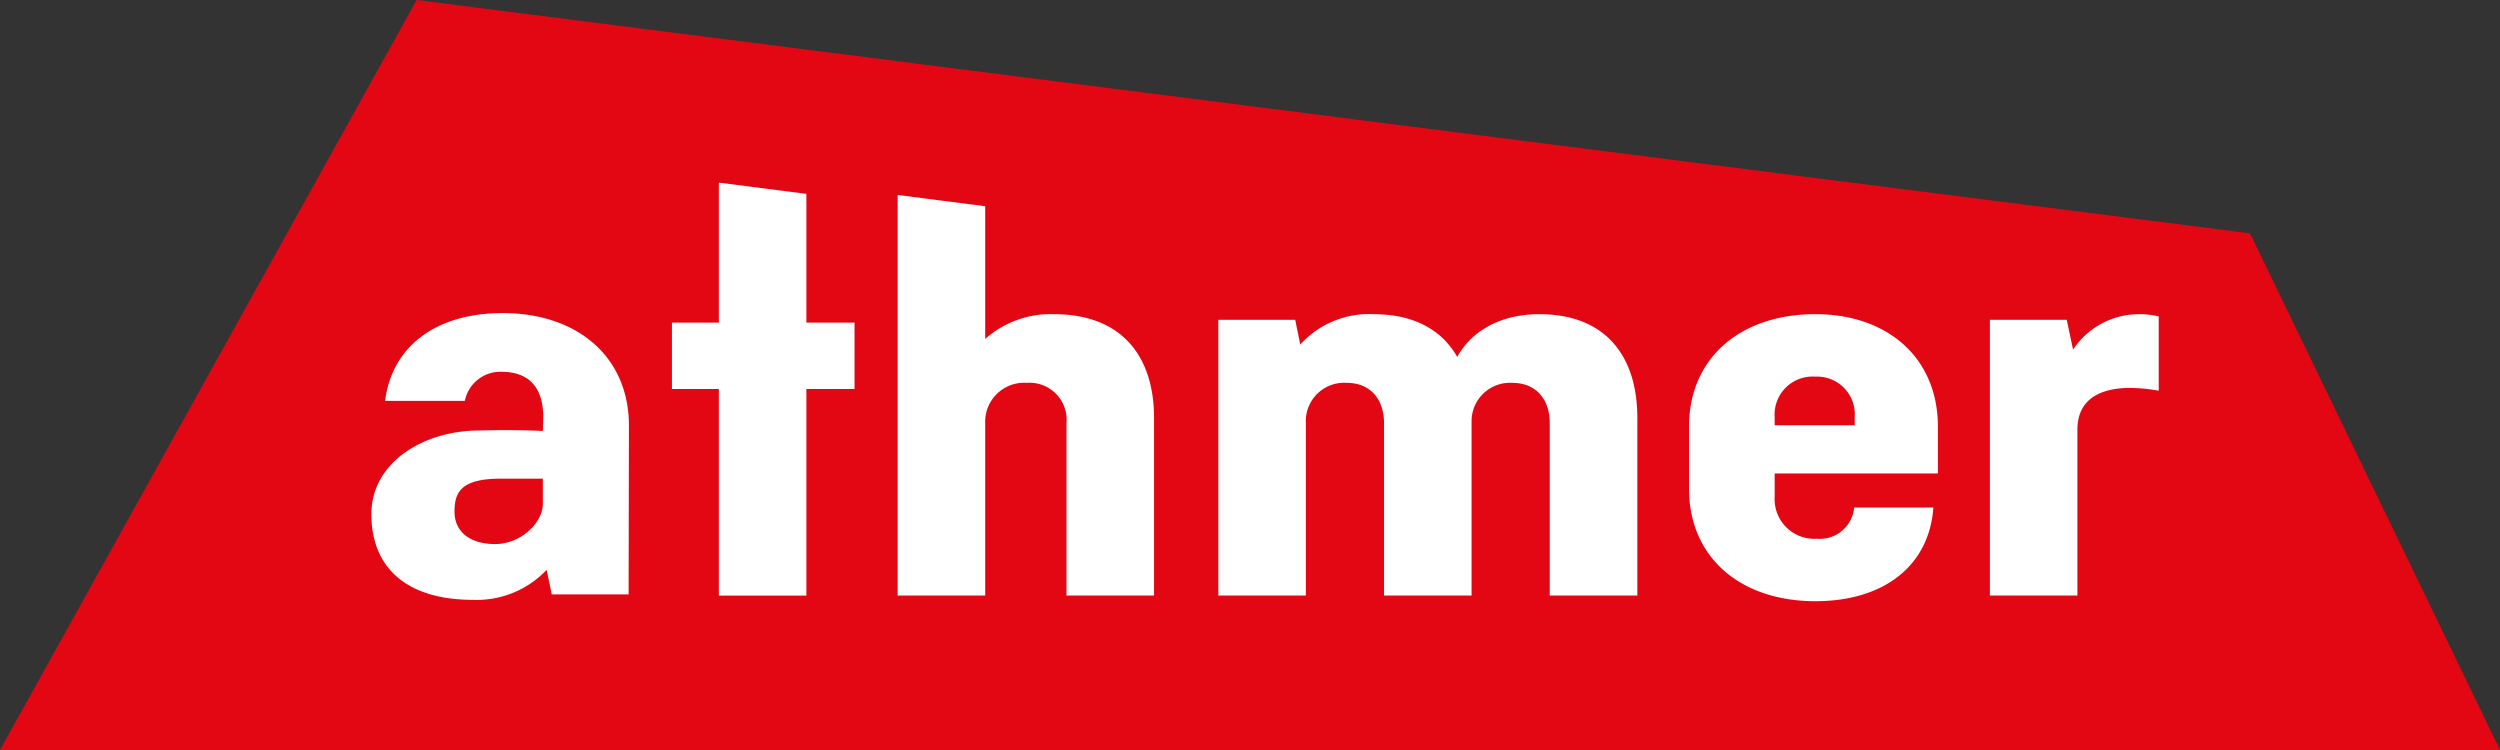 <svg xmlns="http://www.w3.org/2000/svg" xmlns:xlink="http://www.w3.org/1999/xlink" width="223.594" height="67.079" viewBox="0 0 223.594 67.079">
  <rect x="0" y="0" width="223.594" height="67.079" fill="#333333" stroke="none"/>
  <defs>
    <style>
      .cls-1 {
        fill: none;
      }

      .cls-2 {
        fill: #e30613;
      }

      .cls-3 {
        fill: #fff;
      }

      .cls-4 {
        clip-path: url(#clip-path);
      }
    </style>
    <clipPath id="clip-path">
      <path id="Pfad_10" data-name="Pfad 10" class="cls-1" d="M0-4.674H223.594V-71.752H0Z" transform="translate(0 71.752)"/>
    </clipPath>
  </defs>
  <g id="Gruppe_9" data-name="Gruppe 9" transform="translate(0 71.752)">
    <g id="Gruppe_1" data-name="Gruppe 1" transform="translate(0 -71.752)">
      <path id="Pfad_3" data-name="Pfad 3" class="cls-2" d="M-2.6,0-39.862,67.078H183.732L161.373,20.869Z" transform="translate(39.862)"/>
    </g>
    <g id="Gruppe_2" data-name="Gruppe 2" transform="translate(60.097 -55.419)">
      <path id="Pfad_4" data-name="Pfad 4" class="cls-3" d="M0-1.286H4.195V17.187h7.829V-1.286h4.307V-7.225H12.024V-18.741L4.195-19.747V-7.225H0Z" transform="translate(0 19.747)"/>
    </g>
    <g id="Gruppe_8" data-name="Gruppe 8" class="cls-4" transform="translate(0 -71.752)">
      <g id="Gruppe_3" data-name="Gruppe 3" transform="translate(80.285 17.438)">
        <path id="Pfad_5" data-name="Pfad 5" class="cls-3" d="M-.546-2.5V-17.9A3.491,3.491,0,0,1,3.2-21.523,3.316,3.316,0,0,1,6.725-17.9V-2.5h7.83V-18.4c0-5.335-2.741-9.262-8.948-9.262A8.8,8.8,0,0,0-.546-25.449V-37.318l-7.829-1.007V-2.5Z" transform="translate(8.375 38.325)"/>
      </g>
      <g id="Gruppe_4" data-name="Gruppe 4" transform="translate(108.965 28.099)">
        <path id="Pfad_6" data-name="Pfad 6" class="cls-3" d="M-.546-1.754v-15.4A3.431,3.431,0,0,1,3.09-20.78c2.181,0,3.355,1.51,3.355,3.624v15.4h7.83v-15.7a3.435,3.435,0,0,1,3.635-3.322c2.181,0,3.356,1.51,3.356,3.624v15.4H29.1V-17.659c0-5.335-2.685-9.262-8.78-9.262-3.636,0-6.152,1.661-7.327,3.825-1.342-2.366-3.8-3.825-7.495-3.825A8.263,8.263,0,0,0-1.048-24.2L-1.5-26.418H-8.375V-1.754Z" transform="translate(8.375 26.921)"/>
      </g>
      <g id="Gruppe_5" data-name="Gruppe 5" transform="translate(151.06 28.099)">
        <path id="Pfad_7" data-name="Pfad 7" class="cls-3" d="M-.534-.993h14.6V-5.17c0-6.141-4.474-10.067-10.961-10.067-6.711,0-11.3,3.925-11.3,10.067V.367c0,6.14,4.586,10.067,11.3,10.067,6.215,0,10.2-3.239,10.554-8.38H6.579A3.093,3.093,0,0,1,3.213,4.847,3.543,3.543,0,0,1-.534,1.121Zm0-4.309v-.725A3.4,3.4,0,0,1,3.1-9.65,3.374,3.374,0,0,1,6.625-6.026V-5.3Z" transform="translate(8.196 15.237)"/>
      </g>
      <g id="Gruppe_6" data-name="Gruppe 6" transform="translate(33.213 28)">
        <path id="Pfad_8" data-name="Pfad 8" class="cls-3" d="M-1.6-.7c0-6.141-4.586-10.067-11.3-10.067-6,0-9.9,3.018-10.506,7.85h7.131a3.24,3.24,0,0,1,3.264-2.6c2.293,0,3.747,1.214,3.747,4.06L-9.3-.221s-2.324-.138-5.707-.043c-5,0-9.629,2.884-9.629,7.472,0,4.964,3.351,7.673,9.076,7.673a8.608,8.608,0,0,0,6.6-2.683l.458,2.194h6.873Zm-7.7,7c0,1.689-1.973,3.592-4.263,3.592S-17.2,8.765-17.2,6.992c0-1.717.563-2.949,4.129-2.949H-9.3Z" transform="translate(24.637 10.768)"/>
      </g>
      <g id="Gruppe_7" data-name="Gruppe 7" transform="translate(177.97 28.099)">
        <path id="Pfad_9" data-name="Pfad 9" class="cls-3" d="M-.546-1.754V-16.6c0-2.92,2.349-3.725,4.7-3.725a14.888,14.888,0,0,1,2.573.251V-26.72a7.561,7.561,0,0,0-1.789-.2A7.075,7.075,0,0,0-.937-23.75L-1.5-26.418H-8.375V-1.754Z" transform="translate(8.375 26.921)"/>
      </g>
    </g>
  </g>
</svg>
